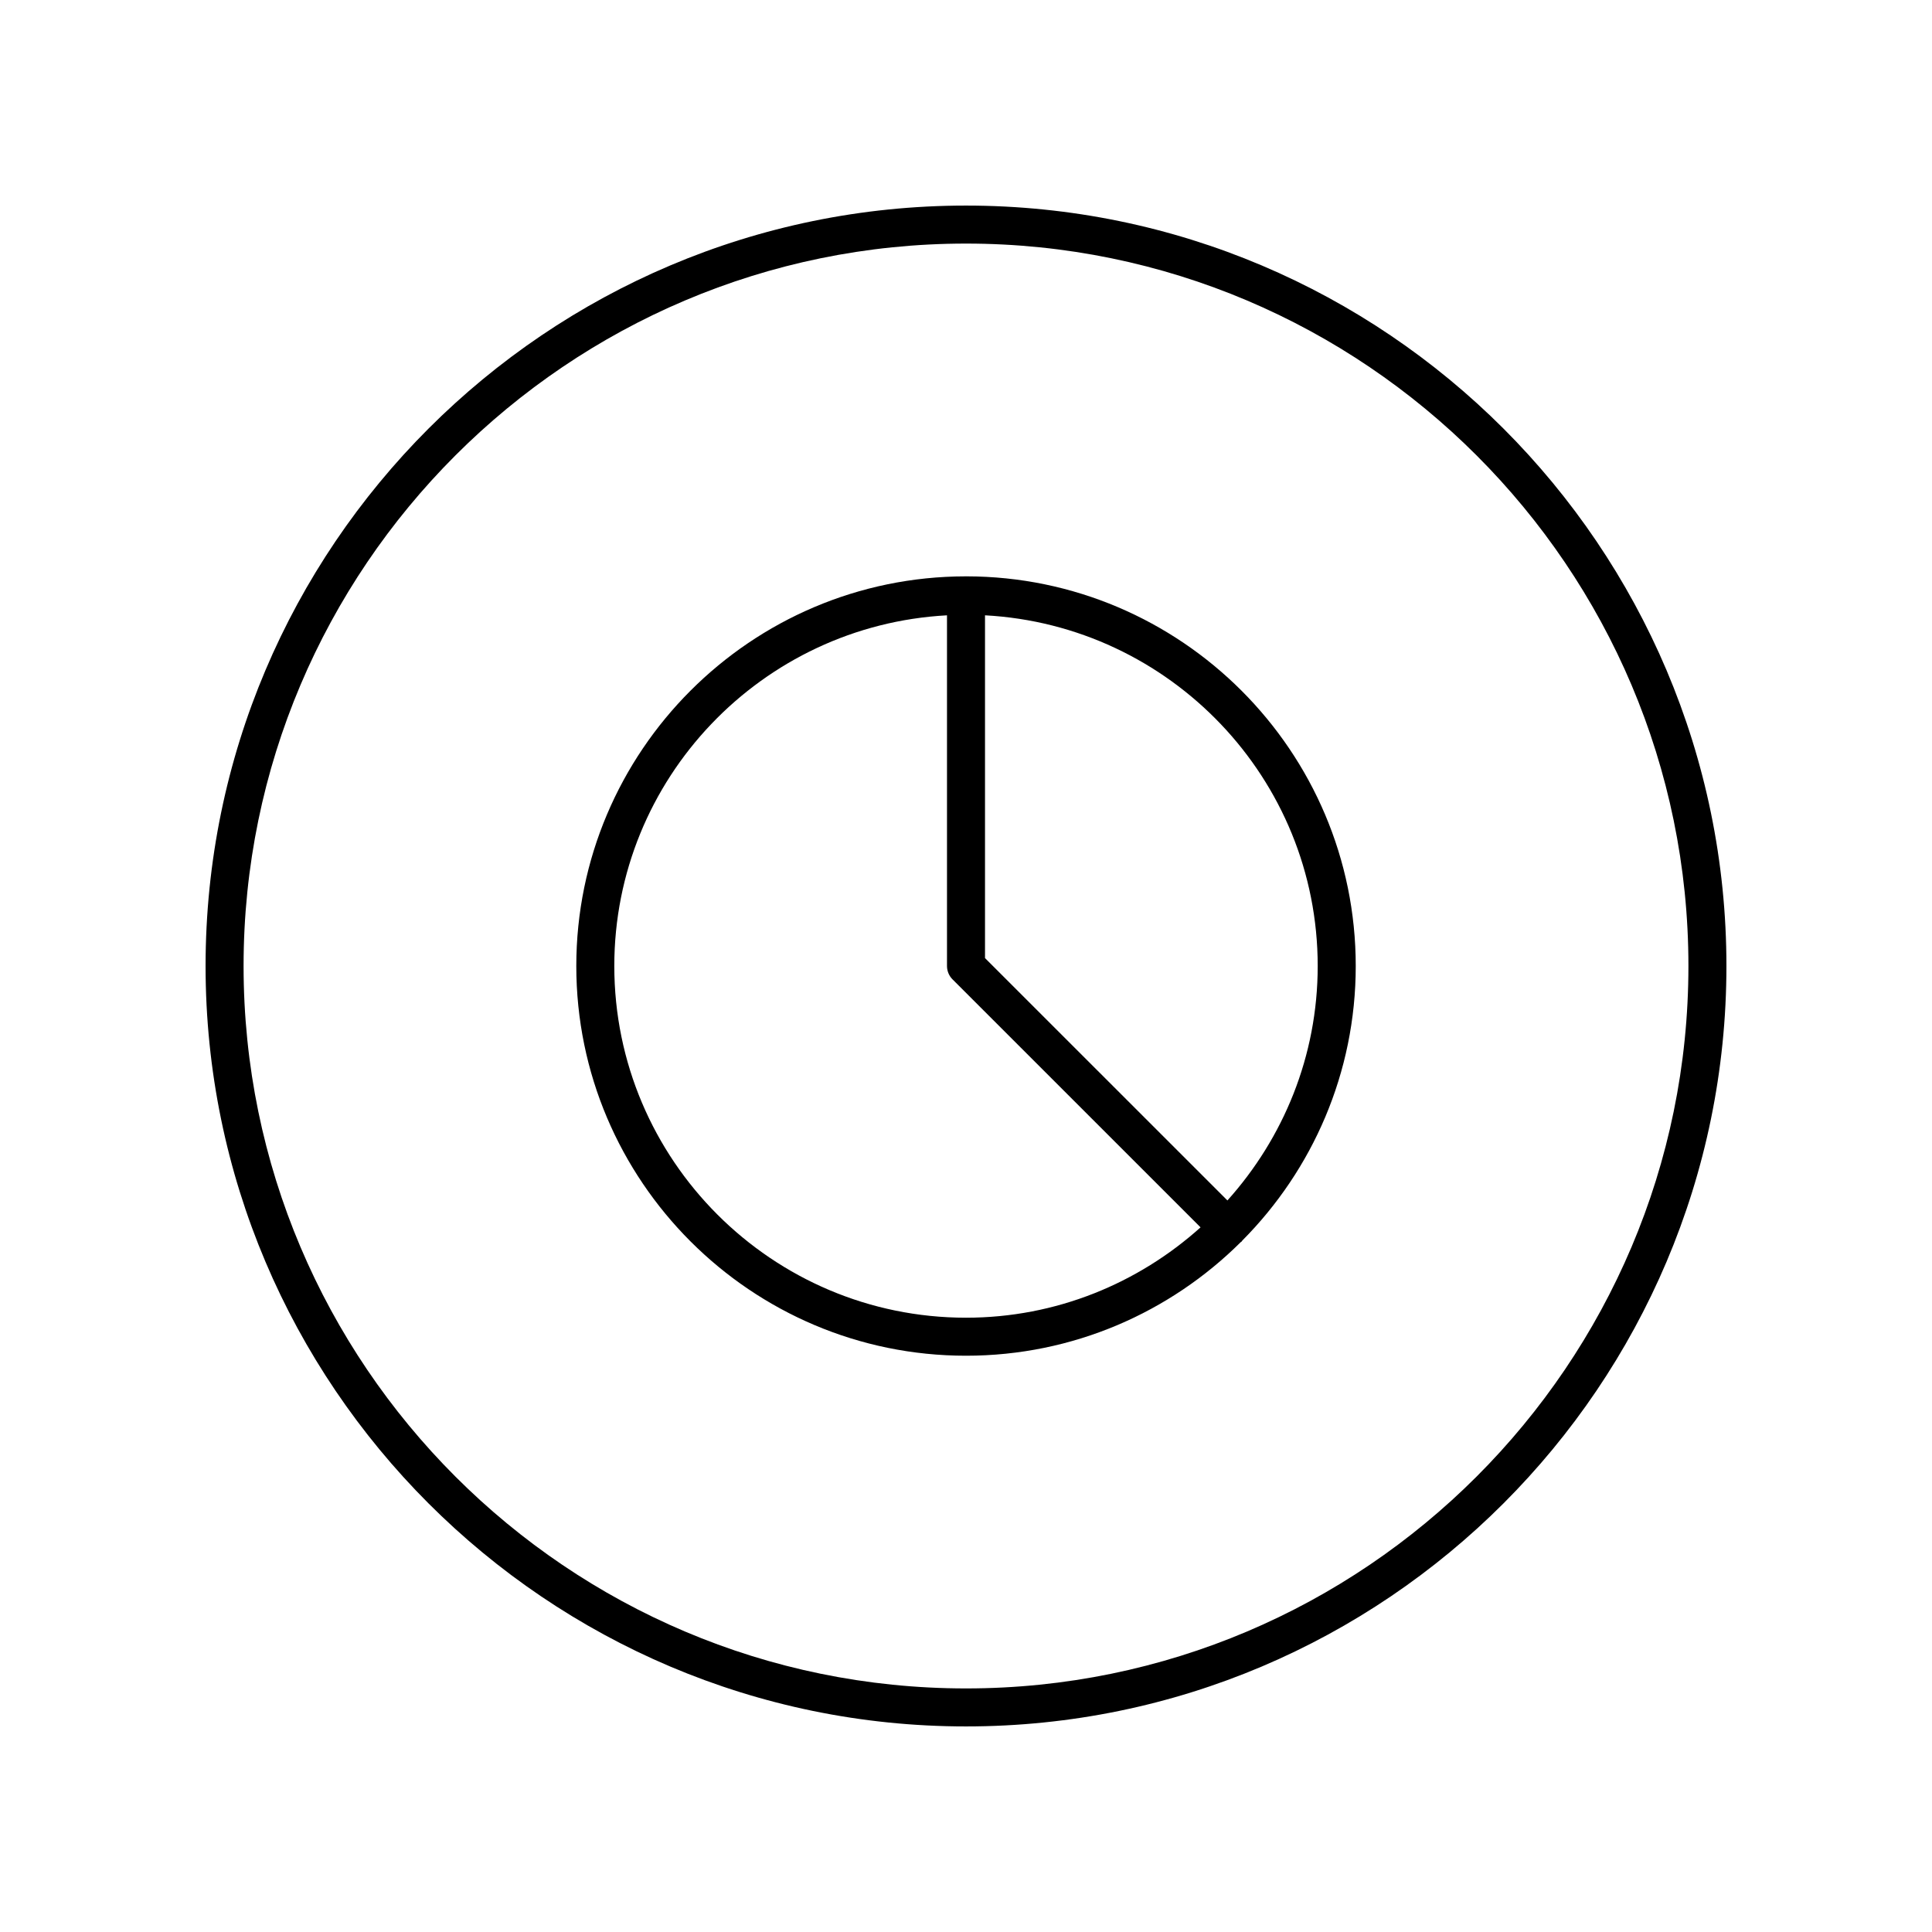 <?xml version="1.0" encoding="UTF-8"?>
<!-- Uploaded to: ICON Repo, www.svgrepo.com, Generator: ICON Repo Mixer Tools -->
<svg fill="#000000" width="800px" height="800px" version="1.1" viewBox="144 144 512 512" xmlns="http://www.w3.org/2000/svg">
 <g>
  <path d="m400 198.48c-111.12 0-201.52 90.406-201.52 201.52s90.406 201.52 201.52 201.52 201.52-90.406 201.52-201.52c0-111.12-90.406-201.52-201.52-201.52zm0 392.97c-105.56 0-191.45-85.883-191.45-191.45 0-105.56 85.883-191.45 191.45-191.45 105.56 0 191.45 85.883 191.45 191.45-0.004 105.57-85.887 191.45-191.45 191.45z"/>
  <path d="m400.1 296.74c-0.035 0-0.062-0.02-0.098-0.02s-0.062 0.02-0.098 0.02c-56.906 0.051-103.18 46.359-103.18 103.27 0 56.945 46.332 103.27 103.28 103.27 28.379 0 54.109-11.512 72.797-30.098 0.074-0.066 0.172-0.09 0.246-0.164s0.102-0.176 0.172-0.258c18.566-18.684 30.066-44.398 30.066-72.754 0-56.91-46.281-103.22-103.18-103.27zm93.105 103.27c0 23.879-9.105 45.617-23.926 62.121l-64.242-64.227v-90.84c49.047 2.641 88.168 43.258 88.168 92.945zm-186.41 0c0-49.688 39.121-90.305 88.168-92.945v92.926c0 1.34 0.531 2.617 1.477 3.562l65.719 65.707c-16.512 14.832-38.266 23.945-62.156 23.945-51.395 0-93.207-41.805-93.207-93.195z"/>
 </g>
</svg>